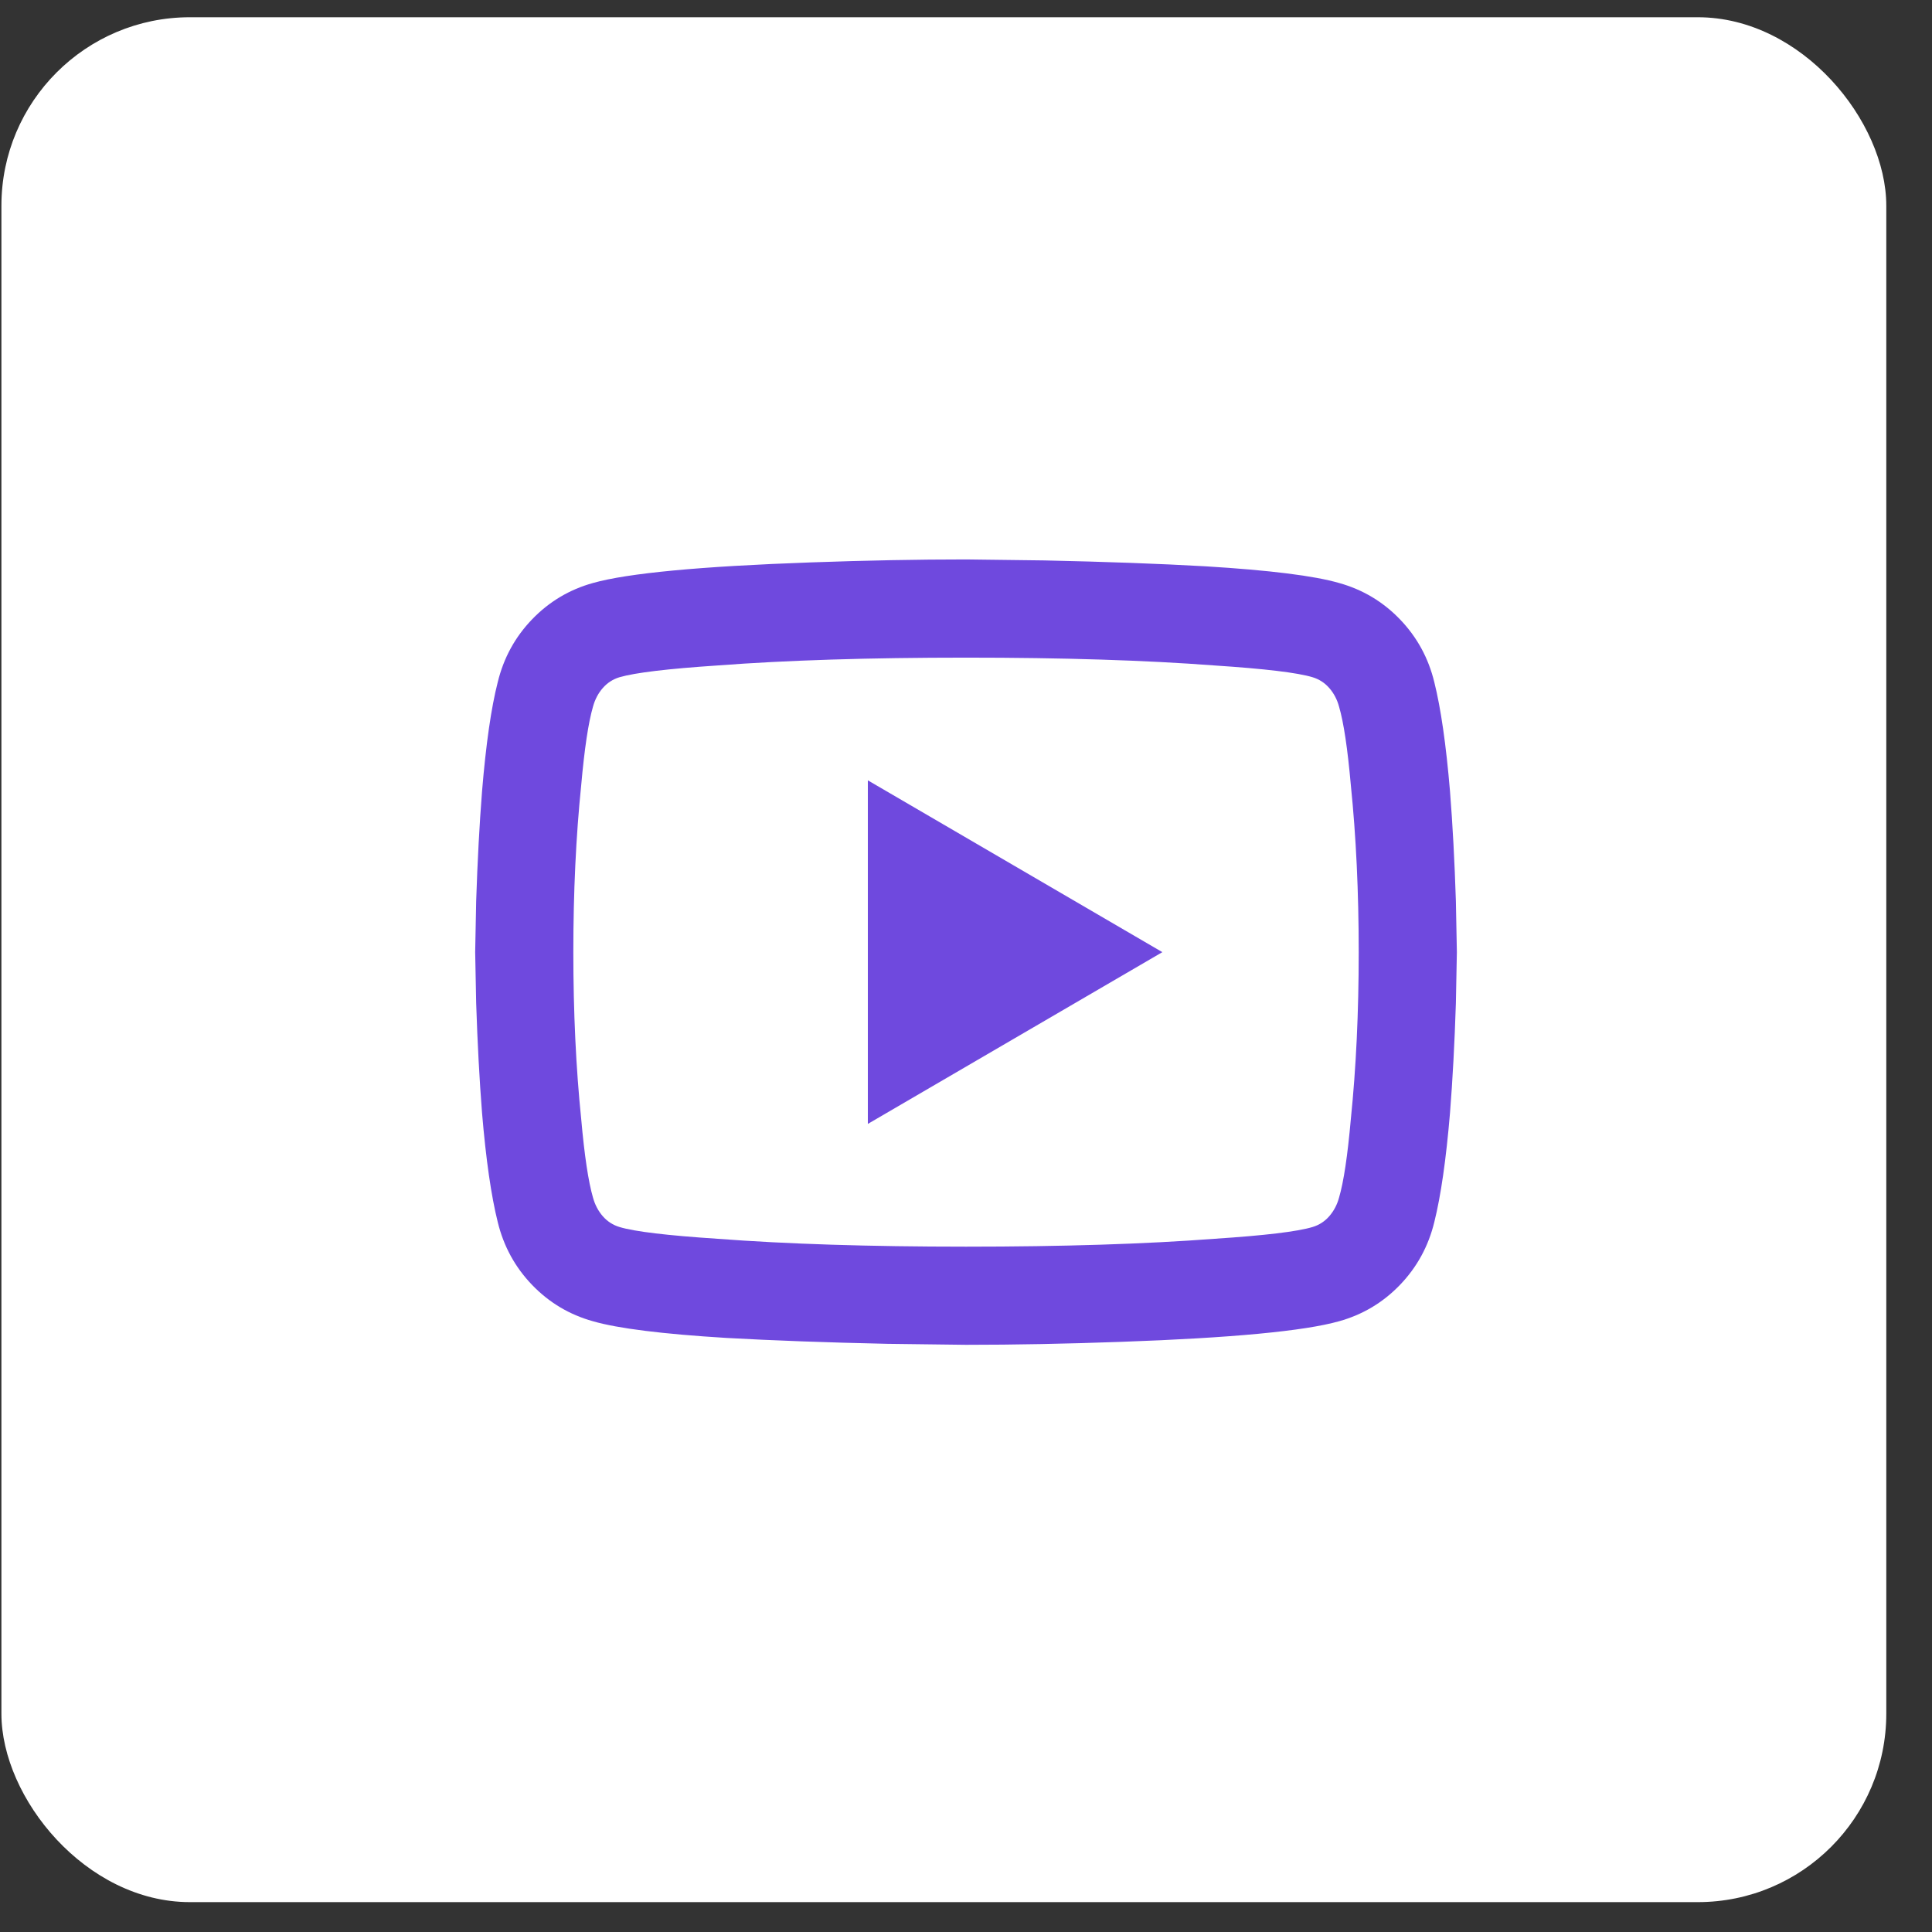 <svg xmlns="http://www.w3.org/2000/svg" width="41" height="41" viewBox="0 0 41 41" fill="none"><rect x="0" y="0" width="41" height="41" fill="#333333" stroke="none"/><rect x="0.03" y="0.366" width="40" height="40" rx="4" fill="white"></rect><path d="M28.417 14.997C28.376 14.844 28.306 14.712 28.209 14.601C28.112 14.49 27.994 14.414 27.855 14.372C27.535 14.275 26.841 14.192 25.771 14.122C24.313 14.011 22.556 13.956 20.501 13.956C18.445 13.956 16.688 14.011 15.23 14.122C14.174 14.192 13.48 14.275 13.146 14.372C13.008 14.414 12.889 14.49 12.792 14.601C12.695 14.712 12.626 14.844 12.584 14.997C12.487 15.331 12.403 15.886 12.334 16.664C12.223 17.747 12.167 18.928 12.167 20.206C12.167 21.483 12.223 22.664 12.334 23.747C12.403 24.525 12.487 25.081 12.584 25.414C12.626 25.567 12.695 25.698 12.792 25.81C12.889 25.921 13.008 25.997 13.146 26.039C13.466 26.136 14.16 26.219 15.23 26.289C16.688 26.4 18.445 26.456 20.501 26.456C22.556 26.456 24.313 26.4 25.771 26.289C26.841 26.219 27.535 26.136 27.855 26.039C27.994 25.997 28.112 25.921 28.209 25.81C28.306 25.698 28.376 25.567 28.417 25.414C28.515 25.081 28.598 24.525 28.667 23.747C28.778 22.664 28.834 21.483 28.834 20.206C28.834 18.928 28.778 17.747 28.667 16.664C28.598 15.886 28.515 15.331 28.417 14.997ZM30.438 14.476C30.577 15.032 30.688 15.803 30.771 16.789C30.827 17.497 30.869 18.275 30.896 19.122L30.917 20.206L30.896 21.289C30.869 22.136 30.827 22.914 30.771 23.622C30.688 24.608 30.577 25.379 30.438 25.935C30.313 26.448 30.07 26.893 29.709 27.268C29.348 27.643 28.917 27.9 28.417 28.039C27.681 28.247 26.14 28.393 23.792 28.476C22.626 28.518 21.528 28.539 20.501 28.539L18.834 28.518C17.542 28.49 16.403 28.448 15.417 28.393C14.056 28.31 13.112 28.192 12.584 28.039C12.084 27.9 11.653 27.643 11.292 27.268C10.931 26.893 10.688 26.448 10.563 25.935C10.424 25.379 10.313 24.608 10.23 23.622C10.174 22.914 10.133 22.136 10.105 21.289L10.084 20.206L10.105 19.122C10.133 18.275 10.174 17.497 10.23 16.789C10.313 15.789 10.424 15.018 10.563 14.476C10.688 13.962 10.931 13.518 11.292 13.143C11.653 12.768 12.084 12.511 12.584 12.372C13.32 12.164 14.862 12.018 17.209 11.935C18.376 11.893 19.473 11.872 20.501 11.872L22.167 11.893C23.459 11.921 24.598 11.962 25.584 12.018C26.945 12.101 27.89 12.219 28.417 12.372C28.917 12.511 29.348 12.768 29.709 13.143C30.07 13.518 30.313 13.962 30.438 14.476ZM18.417 23.851V16.56L24.667 20.206L18.417 23.851Z" fill="#6F49DE"></path></svg>